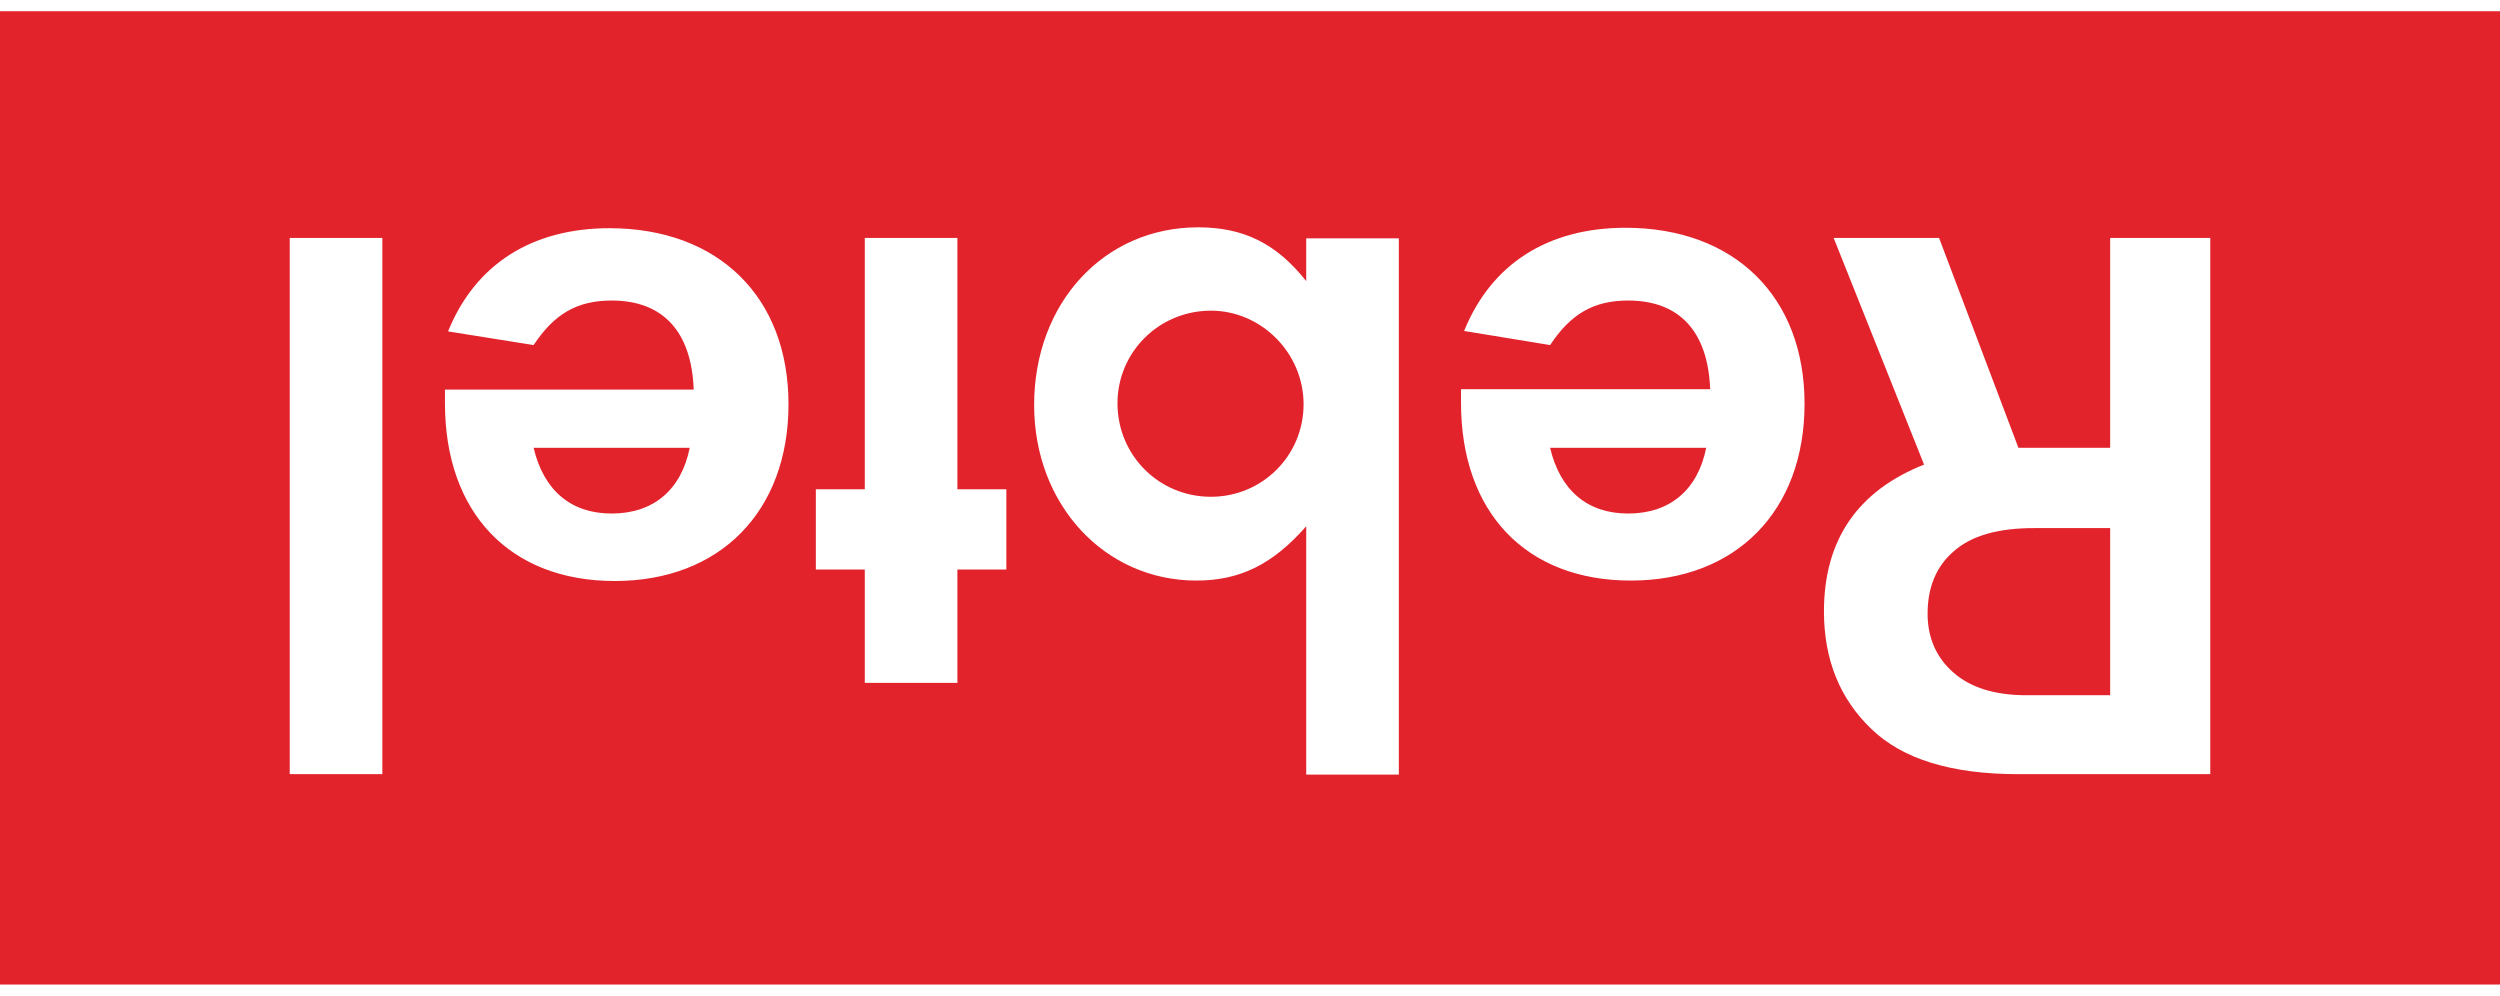 <svg id="mainLogo" xmlns="http://www.w3.org/2000/svg" width="118" height="47" viewBox="0 0 566.9 220.7"><path fill="#E3232C" d="M0 0h566.9v220.7H0z"></path><path fill="#FFF" d="M415.8 51.4h23.9l18 47.6h20.8V51.4h22.7V173h-43.5c-15.2 0-26.3-3.4-33.4-10.3-7.1-6.8-10.7-15.7-10.7-26.6 0-16.2 7.6-27.3 22.7-33.3l-20.5-51.4zm62.7 65.8h-17.2c-8.2 0-14.2 1.7-18.2 5.2-4 3.4-6 8.2-6 14.2 0 5.5 2 10 5.9 13.4 3.9 3.4 9.4 5.1 16.5 5.1h19v-37.9zM387.8 85.7c-.5-13-6.9-20.1-18.6-20.1-7.8 0-13 3-17.7 10.1L332 72.5c6.2-15.3 19.1-23.4 36.6-23.4 24.7 0 40.6 15.6 40.6 39.9 0 24.3-15.5 40.1-39.4 40.1-23.8 0-38.5-15.5-38.5-40.3v-3.1h56.5zM351.5 99c2.3 9.7 8.5 14.9 17.7 14.9 9.5 0 15.8-5.4 17.7-14.9h-35.4zM296.1 116.9c-7.5 8.5-14.9 12.2-24.8 12.2-20.8 0-36.8-17.2-36.8-39.8 0-23.1 15.8-40.3 37.2-40.3 10.2 0 17.7 3.6 24.5 12.2v-9.7h21v121.6h-21v-56.2zm-.5-27.8c0-11.6-9.6-21.2-21-21.2-11.8 0-21.2 9.4-21.2 21 0 11.8 9.4 21.2 21.2 21.2 11.6 0 21-9.3 21-21zM196.1 51.4h21v57h11.1v18.2h-11.1v25.7h-21v-25.7H185v-18.2h11.1v-57zM157.3 85.7c-.5-13-6.9-20.1-18.6-20.1-7.8 0-13 3-17.7 10.1l-19.4-3.1c6.2-15.3 19.1-23.4 36.6-23.4 24.7 0 40.6 15.6 40.6 39.9 0 24.3-15.5 40.1-39.4 40.1-23.8 0-38.5-15.5-38.5-40.3v-3.1h56.4zM121 99c2.3 9.7 8.5 14.9 17.7 14.9 9.5 0 15.8-5.4 17.7-14.9H121zM65.7 51.4h21V173h-21V51.4z"></path></svg>